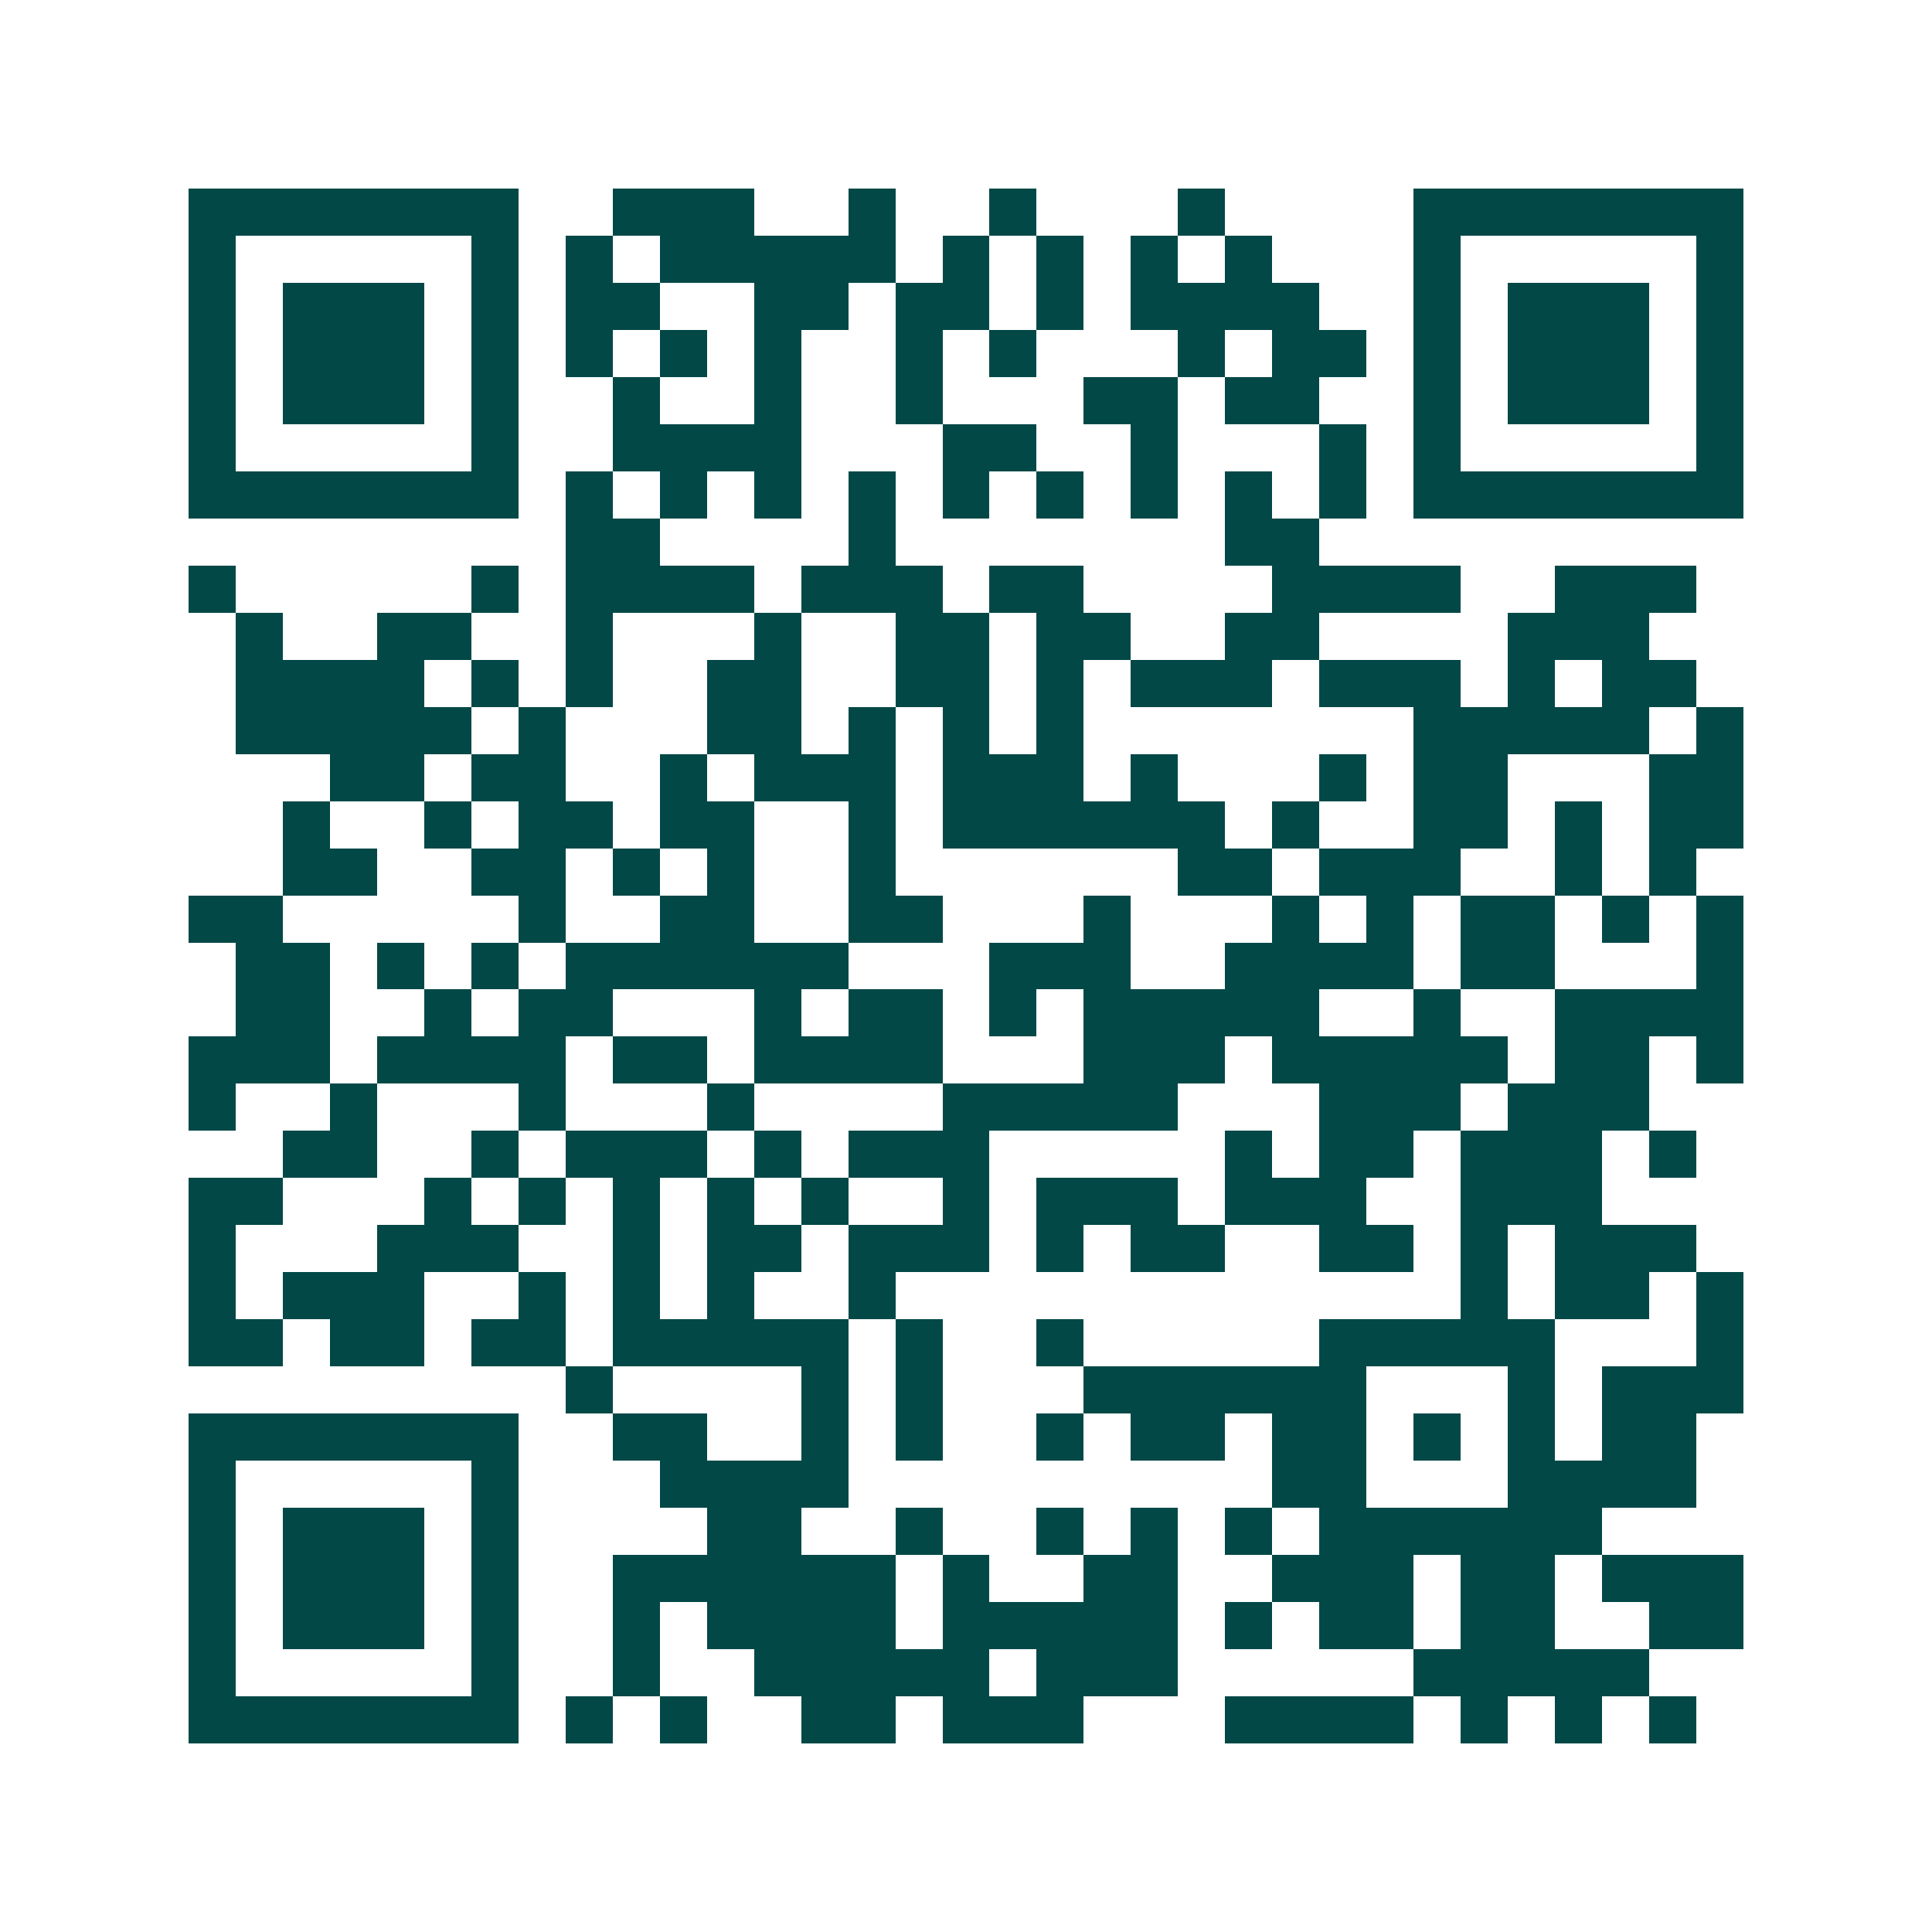 <svg xmlns="http://www.w3.org/2000/svg" width="200" height="200" viewBox="0 0 41 41" shape-rendering="crispEdges"><path fill="#ffffff" d="M0 0h41v41H0z"/><path stroke="#014847" d="M4 4.5h7m2 0h3m2 0h1m2 0h1m3 0h1m4 0h7M4 5.5h1m5 0h1m1 0h1m1 0h5m1 0h1m1 0h1m1 0h1m1 0h1m3 0h1m5 0h1M4 6.5h1m1 0h3m1 0h1m1 0h2m2 0h2m1 0h2m1 0h1m1 0h4m2 0h1m1 0h3m1 0h1M4 7.5h1m1 0h3m1 0h1m1 0h1m1 0h1m1 0h1m2 0h1m1 0h1m3 0h1m1 0h2m1 0h1m1 0h3m1 0h1M4 8.5h1m1 0h3m1 0h1m2 0h1m2 0h1m2 0h1m3 0h2m1 0h2m2 0h1m1 0h3m1 0h1M4 9.5h1m5 0h1m2 0h4m3 0h2m2 0h1m3 0h1m1 0h1m5 0h1M4 10.5h7m1 0h1m1 0h1m1 0h1m1 0h1m1 0h1m1 0h1m1 0h1m1 0h1m1 0h1m1 0h7M12 11.5h2m4 0h1m7 0h2M4 12.5h1m5 0h1m1 0h4m1 0h3m1 0h2m4 0h4m2 0h3M5 13.5h1m2 0h2m2 0h1m3 0h1m2 0h2m1 0h2m2 0h2m4 0h3M5 14.5h4m1 0h1m1 0h1m2 0h2m2 0h2m1 0h1m1 0h3m1 0h3m1 0h1m1 0h2M5 15.5h5m1 0h1m3 0h2m1 0h1m1 0h1m1 0h1m7 0h5m1 0h1M7 16.5h2m1 0h2m2 0h1m1 0h3m1 0h3m1 0h1m3 0h1m1 0h2m3 0h2M6 17.5h1m2 0h1m1 0h2m1 0h2m2 0h1m1 0h6m1 0h1m2 0h2m1 0h1m1 0h2M6 18.5h2m2 0h2m1 0h1m1 0h1m2 0h1m6 0h2m1 0h3m2 0h1m1 0h1M4 19.5h2m5 0h1m2 0h2m2 0h2m3 0h1m3 0h1m1 0h1m1 0h2m1 0h1m1 0h1M5 20.5h2m1 0h1m1 0h1m1 0h6m3 0h3m2 0h4m1 0h2m3 0h1M5 21.5h2m2 0h1m1 0h2m3 0h1m1 0h2m1 0h1m1 0h5m2 0h1m2 0h4M4 22.5h3m1 0h4m1 0h2m1 0h4m3 0h3m1 0h5m1 0h2m1 0h1M4 23.5h1m2 0h1m3 0h1m3 0h1m4 0h5m3 0h3m1 0h3M6 24.5h2m2 0h1m1 0h3m1 0h1m1 0h3m5 0h1m1 0h2m1 0h3m1 0h1M4 25.5h2m3 0h1m1 0h1m1 0h1m1 0h1m1 0h1m2 0h1m1 0h3m1 0h3m2 0h3M4 26.5h1m3 0h3m2 0h1m1 0h2m1 0h3m1 0h1m1 0h2m2 0h2m1 0h1m1 0h3M4 27.5h1m1 0h3m2 0h1m1 0h1m1 0h1m2 0h1m12 0h1m1 0h2m1 0h1M4 28.5h2m1 0h2m1 0h2m1 0h5m1 0h1m2 0h1m5 0h5m3 0h1M12 29.5h1m4 0h1m1 0h1m3 0h6m3 0h1m1 0h3M4 30.5h7m2 0h2m2 0h1m1 0h1m2 0h1m1 0h2m1 0h2m1 0h1m1 0h1m1 0h2M4 31.5h1m5 0h1m3 0h4m9 0h2m3 0h4M4 32.5h1m1 0h3m1 0h1m4 0h2m2 0h1m2 0h1m1 0h1m1 0h1m1 0h6M4 33.5h1m1 0h3m1 0h1m2 0h6m1 0h1m2 0h2m2 0h3m1 0h2m1 0h3M4 34.5h1m1 0h3m1 0h1m2 0h1m1 0h4m1 0h5m1 0h1m1 0h2m1 0h2m2 0h2M4 35.5h1m5 0h1m2 0h1m2 0h5m1 0h3m5 0h5M4 36.5h7m1 0h1m1 0h1m2 0h2m1 0h3m3 0h4m1 0h1m1 0h1m1 0h1"/></svg>
